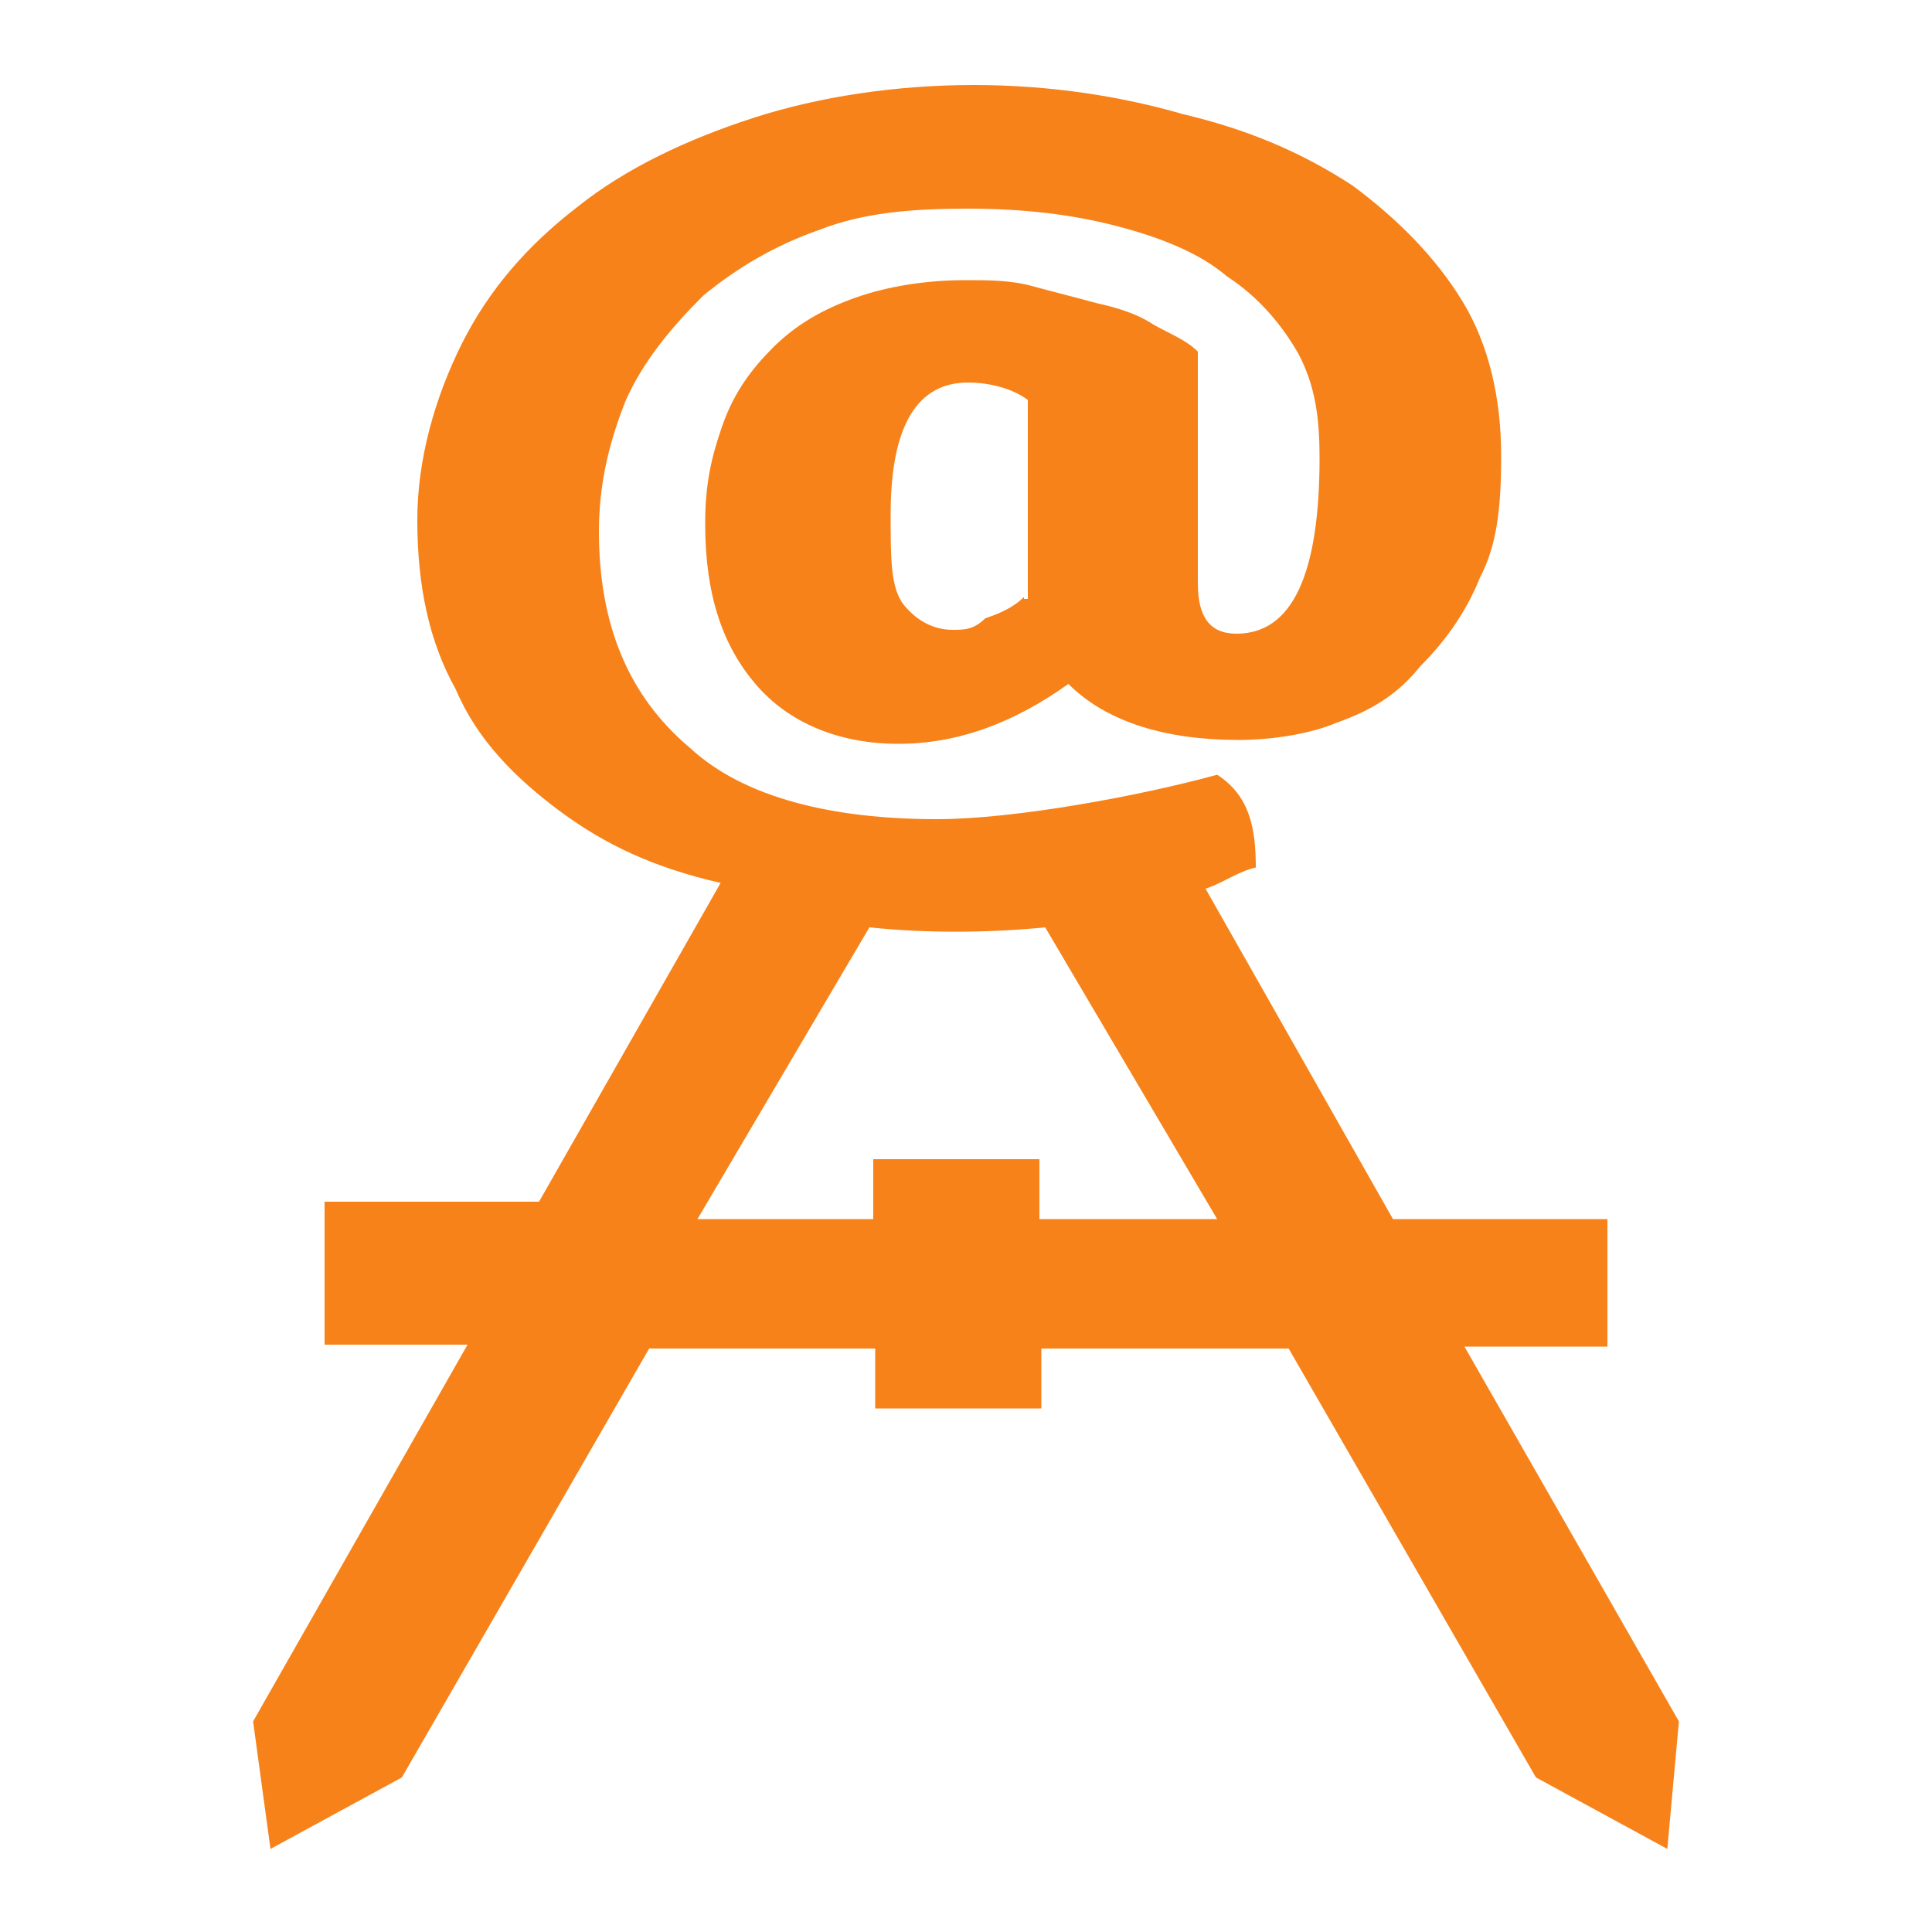 <?xml version="1.0" encoding="utf-8"?>
<svg width="100" height="100" xmlns="http://www.w3.org/2000/svg">
<style type="text/css">
	.st0{fill:#F78219;}
</style>
<path class="st0" d="M75.8,69.7h7.4v-6.6H72.1L62.4,46c0.9-0.3,1.7-0.9,2.6-1.1c0-2-0.3-3.7-2-4.8c-4,1.1-10.5,2.3-14.5,2.3
	c-5.4,0-10-1.1-12.8-3.7C32.5,36,31,32.3,31,27.5c0-2.6,0.6-4.8,1.4-6.8c0.9-2,2.3-3.7,4-5.4c1.7-1.4,3.7-2.6,6-3.4
	c2.3-0.9,4.8-1.1,7.7-1.1c2.9,0,5.4,0.3,7.7,0.9c2.3,0.6,4.3,1.4,5.7,2.6c1.7,1.1,2.9,2.6,3.7,4c0.9,1.7,1.1,3.4,1.1,5.4
	c0,6-1.4,9.1-4.3,9.1c-1.4,0-2-0.9-2-2.6v-12c-0.6-0.6-1.4-0.9-2.3-1.4c-0.9-0.6-2-0.9-2.9-1.1c-1.1-0.3-2.3-0.6-3.4-0.9
	c-1.1-0.3-2.3-0.3-3.4-0.3c-2,0-4,0.3-5.7,0.9c-1.7,0.6-3.1,1.4-4.3,2.6c-1.1,1.1-2,2.3-2.6,4c-0.6,1.7-0.9,3.1-0.9,5.1
	c0,3.7,0.9,6.3,2.6,8.3c1.7,2,4.3,3.1,7.4,3.1s6-1.1,8.8-3.1c2,2,5.1,2.9,8.8,2.9c1.7,0,3.7-0.3,5.1-0.9c1.7-0.6,3.1-1.4,4.3-2.9
	c1.1-1.1,2.3-2.6,3.1-4.6c0.9-1.7,1.1-3.7,1.1-6.3c0-2.9-0.6-5.7-2-8c-1.4-2.3-3.4-4.3-5.7-6c-2.6-1.7-5.4-2.9-8.8-3.7
	C58.1,5,54.4,4.4,50.4,4.4S42.4,5,39,6.1c-3.4,1.1-6.6,2.6-9.1,4.6c-2.6,2-4.6,4.3-6,7.1s-2.3,6-2.3,9.1c0,3.4,0.6,6.3,2,8.8
	c1.1,2.6,3.1,4.6,5.4,6.3s4.8,2.9,8.3,3.7l-9.4,16.5H16.8v7.4h7.4L13.1,89.1l0.9,6.6l6.8-3.7l12.8-22.2h11.7v3.1h8.6v-3.1h12.8
	l12.8,22.2l6.8,3.7l0.6-6.6L75.8,69.7z M53,30.9c-0.6,0.6-1.4,0.9-2,1.1c-0.6,0.6-1.1,0.6-1.7,0.6c-1.1,0-2-0.6-2.6-1.4
	c-0.6-0.9-0.6-2.3-0.6-4.6c0-4.6,1.4-6.8,4-6.8c1.1,0,2.3,0.3,3.1,0.9v10.3H53z M53.8,63.1V60h-8.6v3.1h-9.1L45,48
	c2.9,0.3,6,0.3,9.1,0L63,63.1H53.8z"/>
</svg>
